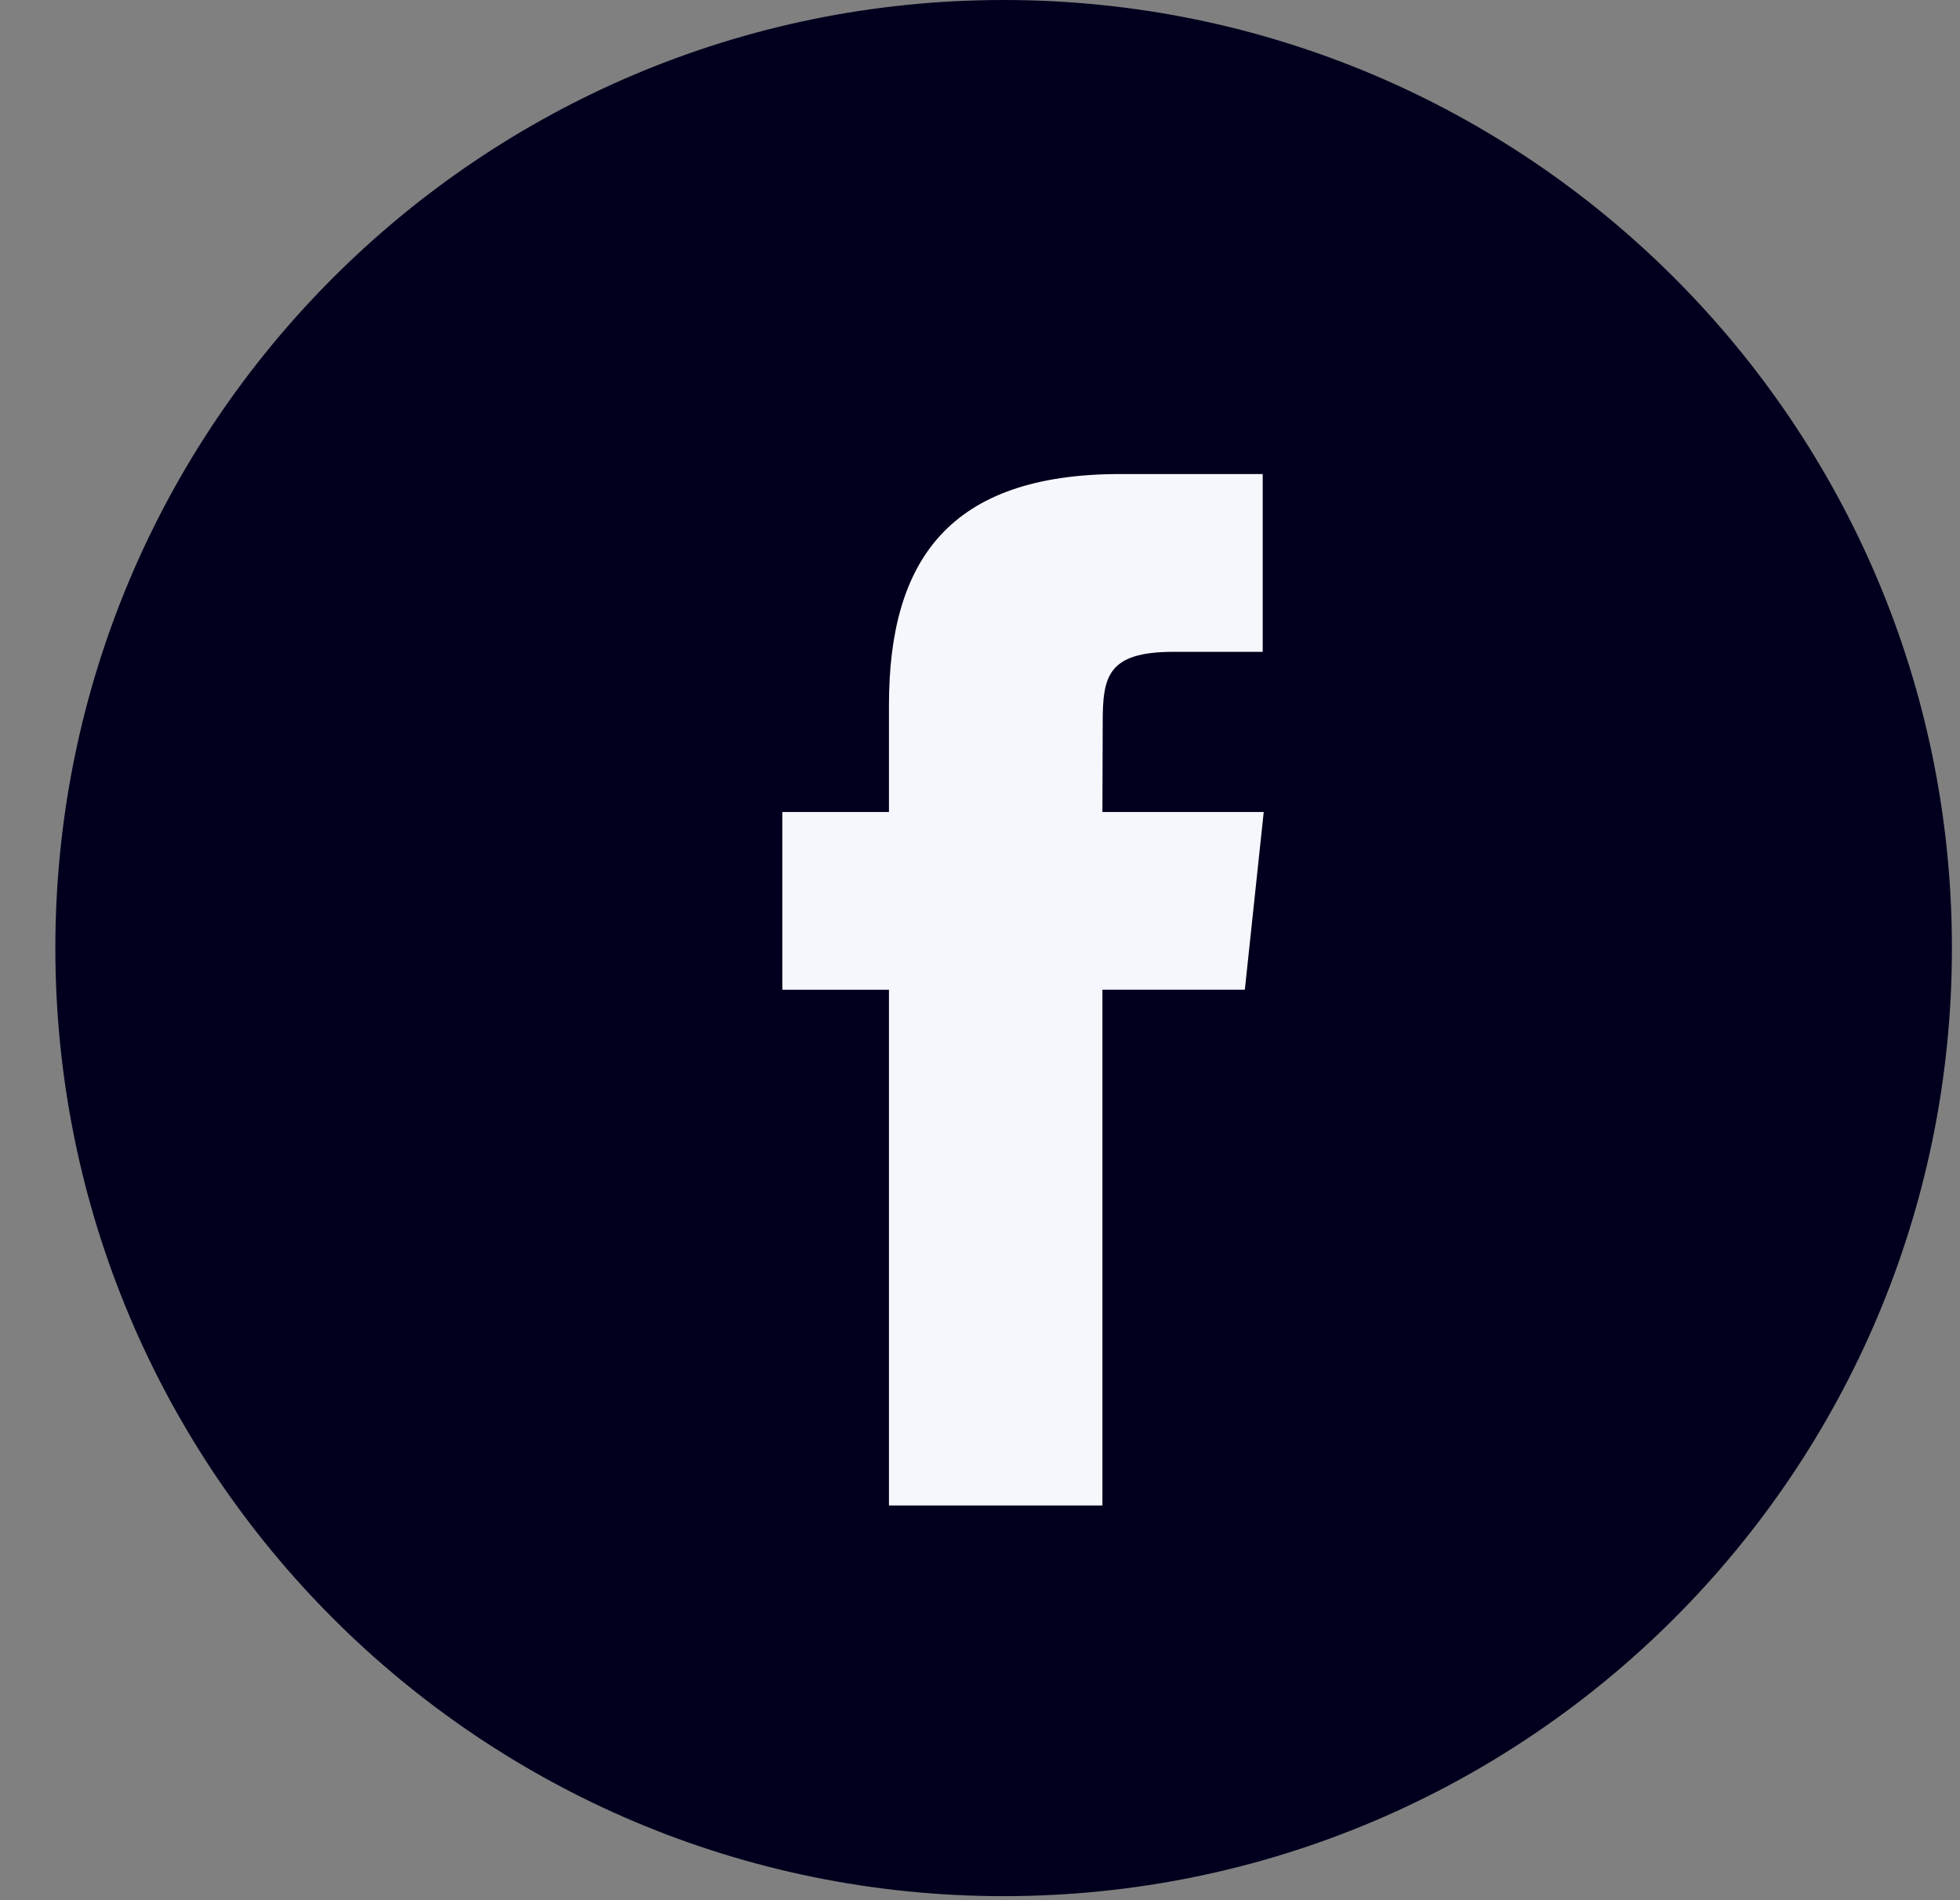 <svg width="33" height="32" viewBox="0 0 33 32" fill="none" xmlns="http://www.w3.org/2000/svg">
<rect x="0" y="0" width="33" height="32" fill="#808080" stroke="none"/>
<path fill-rule="evenodd" clip-rule="evenodd" d="M0.932 15.966C0.932 7.148 8.08 0 16.898 0C25.715 0 32.864 7.148 32.864 15.966C32.864 24.784 25.715 31.932 16.898 31.932C8.08 31.932 0.932 24.784 0.932 15.966Z" fill="#00001E"/>
<path fill-rule="evenodd" clip-rule="evenodd" d="M18.561 25.353V16.667H20.959L21.277 13.674H18.561L18.566 12.176C18.566 11.395 18.64 10.977 19.761 10.977H21.26V7.983H18.862C15.981 7.983 14.967 9.435 14.967 11.877V13.674H13.172V16.668H14.967V25.353H18.561Z" fill="#F6F7FC"/>
</svg>
